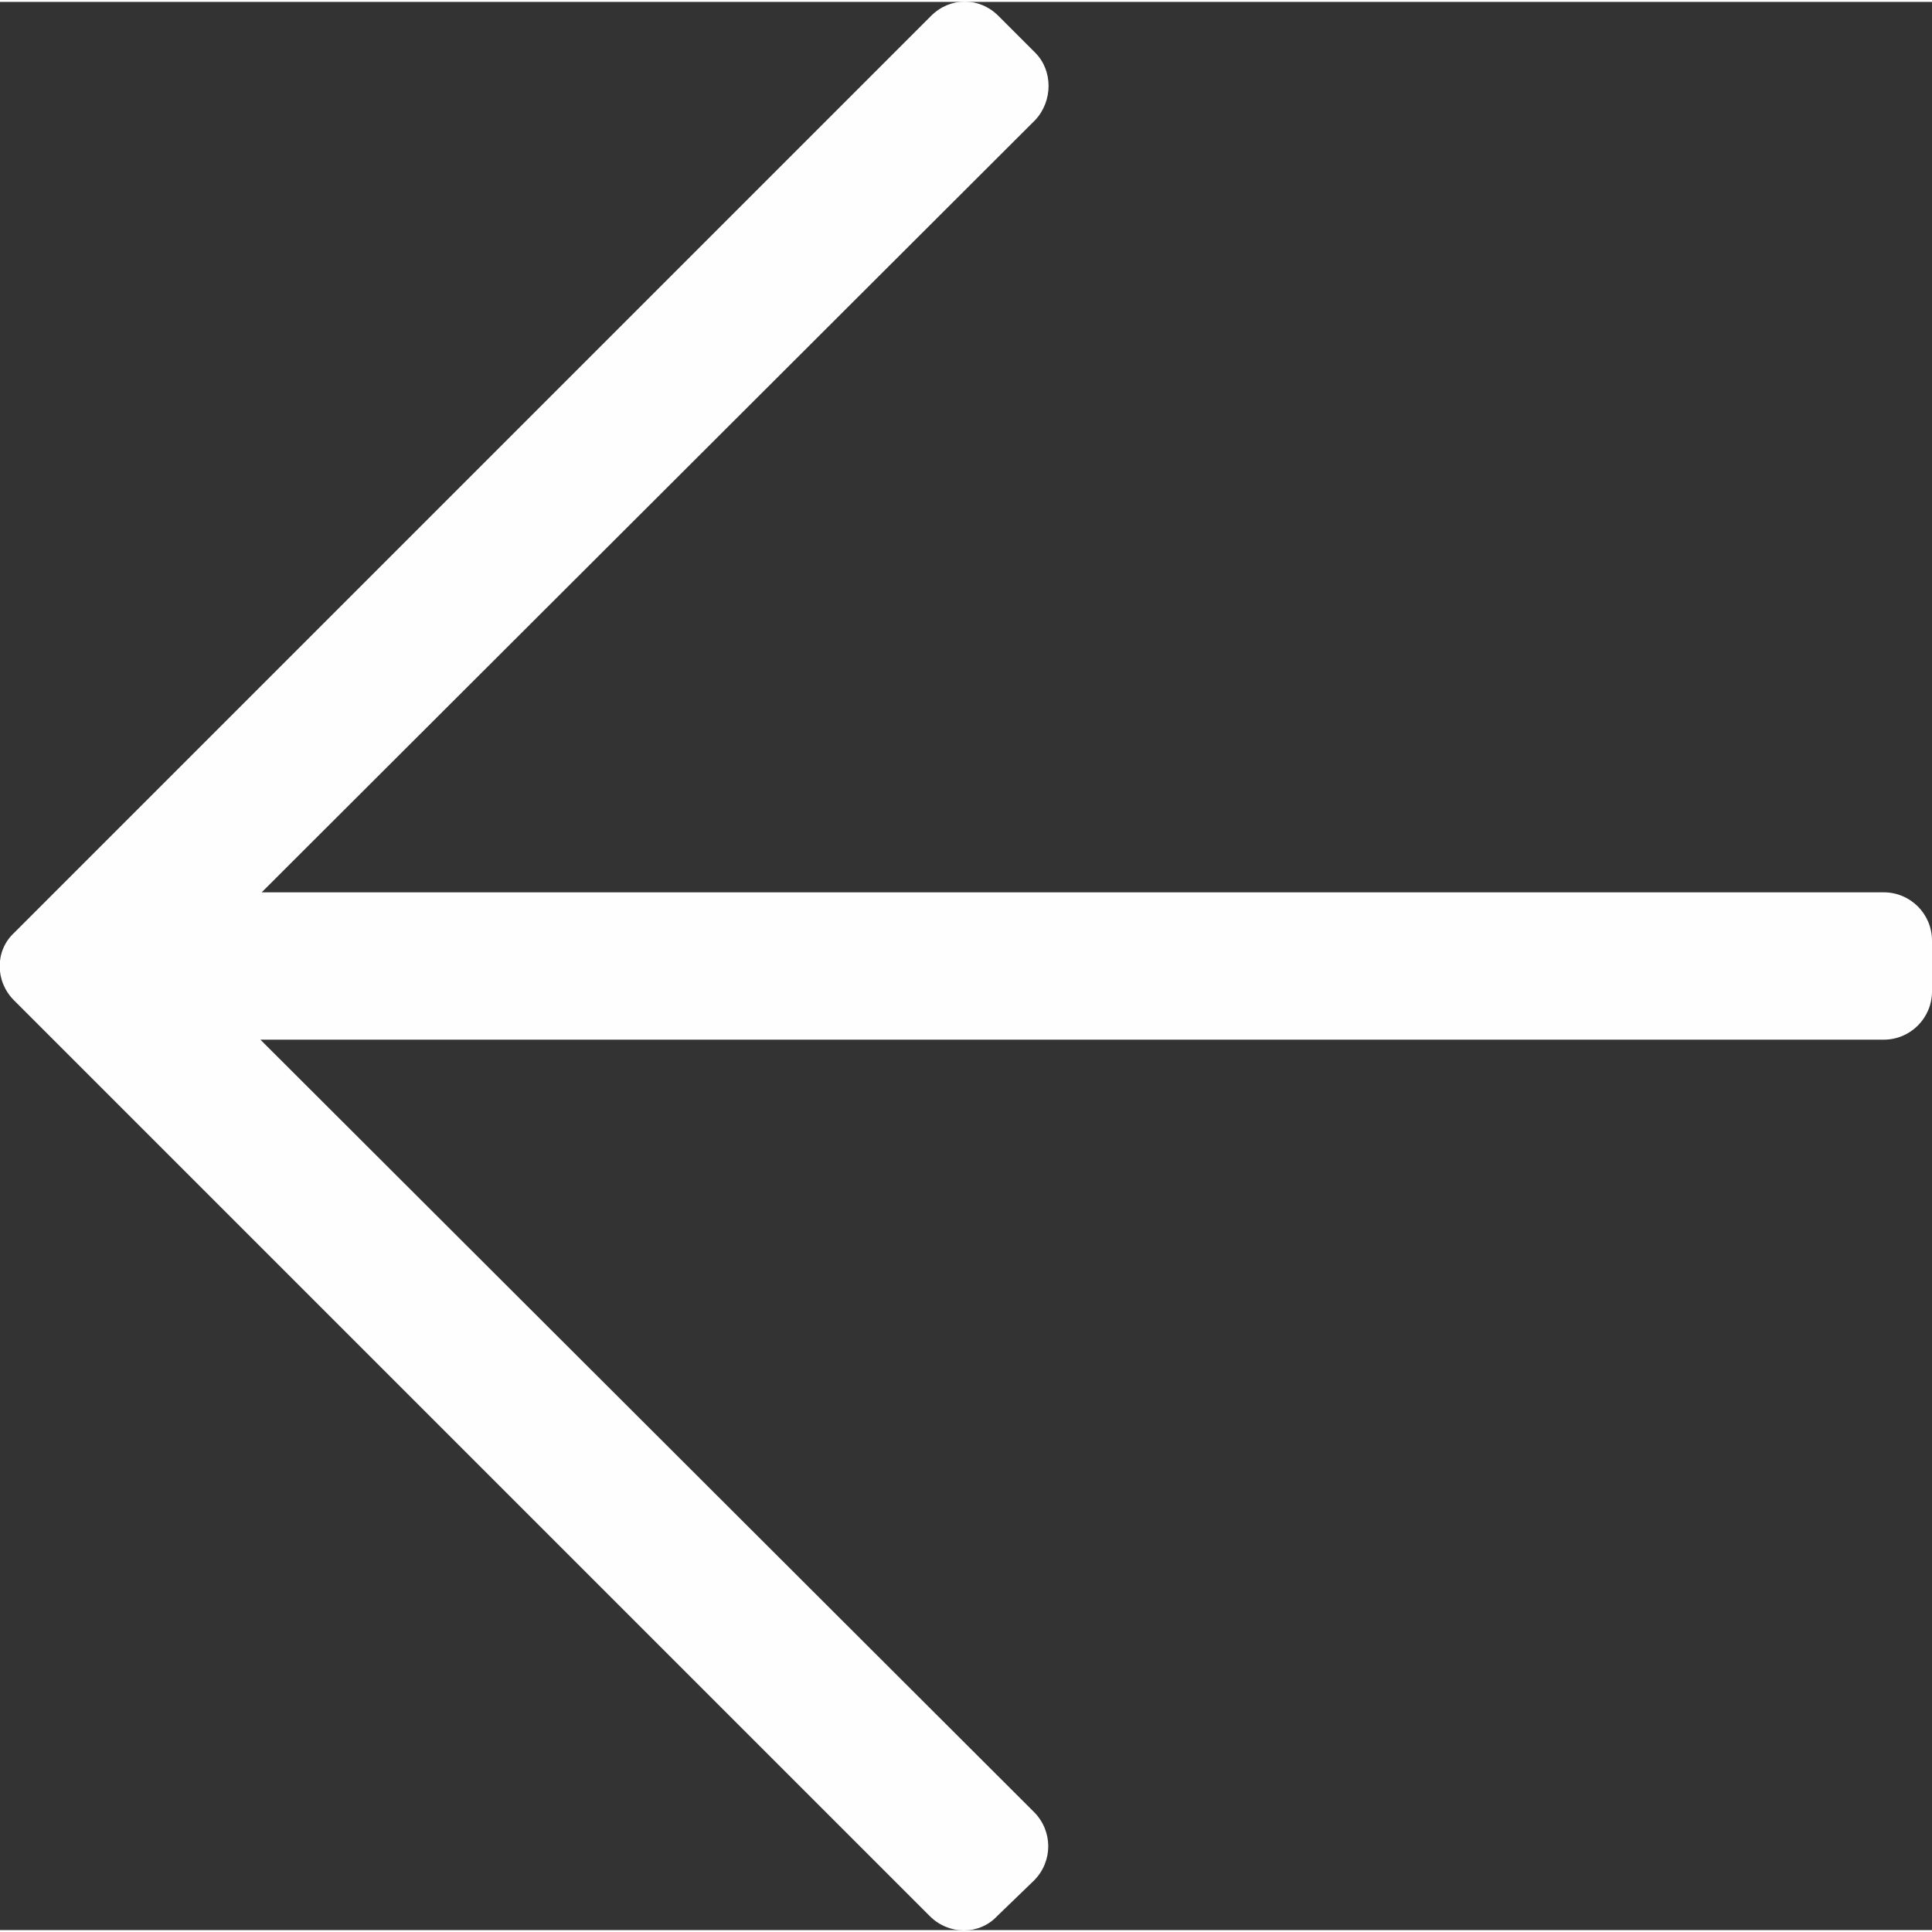 <?xml version="1.0" encoding="UTF-8"?>
<!DOCTYPE svg PUBLIC "-//W3C//DTD SVG 1.1//EN" "http://www.w3.org/Graphics/SVG/1.1/DTD/svg11.dtd">
<!-- Creator: CorelDRAW 2019 (64-Bit) -->
<svg xmlns="http://www.w3.org/2000/svg" xml:space="preserve" width="100px" height="100px" version="1.1" style="shape-rendering:geometricPrecision; text-rendering:geometricPrecision; image-rendering:optimizeQuality; fill-rule:evenodd; clip-rule:evenodd"
viewBox="0 0 15.21 15.18"
 xmlns:xlink="http://www.w3.org/1999/xlink">
 <rect x="0" y="0" width="15.21" height="15.18" fill="#333333" stroke="none"/>
 <defs>
  <style type="text/css">
   <![CDATA[
    .fil0 {fill:#FEFEFE}
   ]]>
  </style>
 </defs>
 <g id="Layer_x0020_1">
  <path class="fil0" d="M2.06 7.01l12.77 0c0.21,0 0.38,0.17 0.38,0.38l0 0.4c0,0.21 -0.17,0.38 -0.38,0.38l-12.78 0 6.09 6.08c0.15,0.15 0.15,0.39 0,0.54l-0.29 0.28c-0.14,0.15 -0.38,0.15 -0.53,0l-7.21 -7.21c-0.15,-0.15 -0.15,-0.39 0,-0.53l7.22 -7.22c0.15,-0.15 0.38,-0.15 0.53,0l0.29 0.29c0.14,0.14 0.14,0.38 0,0.53l-6.09 6.08z"/>
 </g>
</svg>
